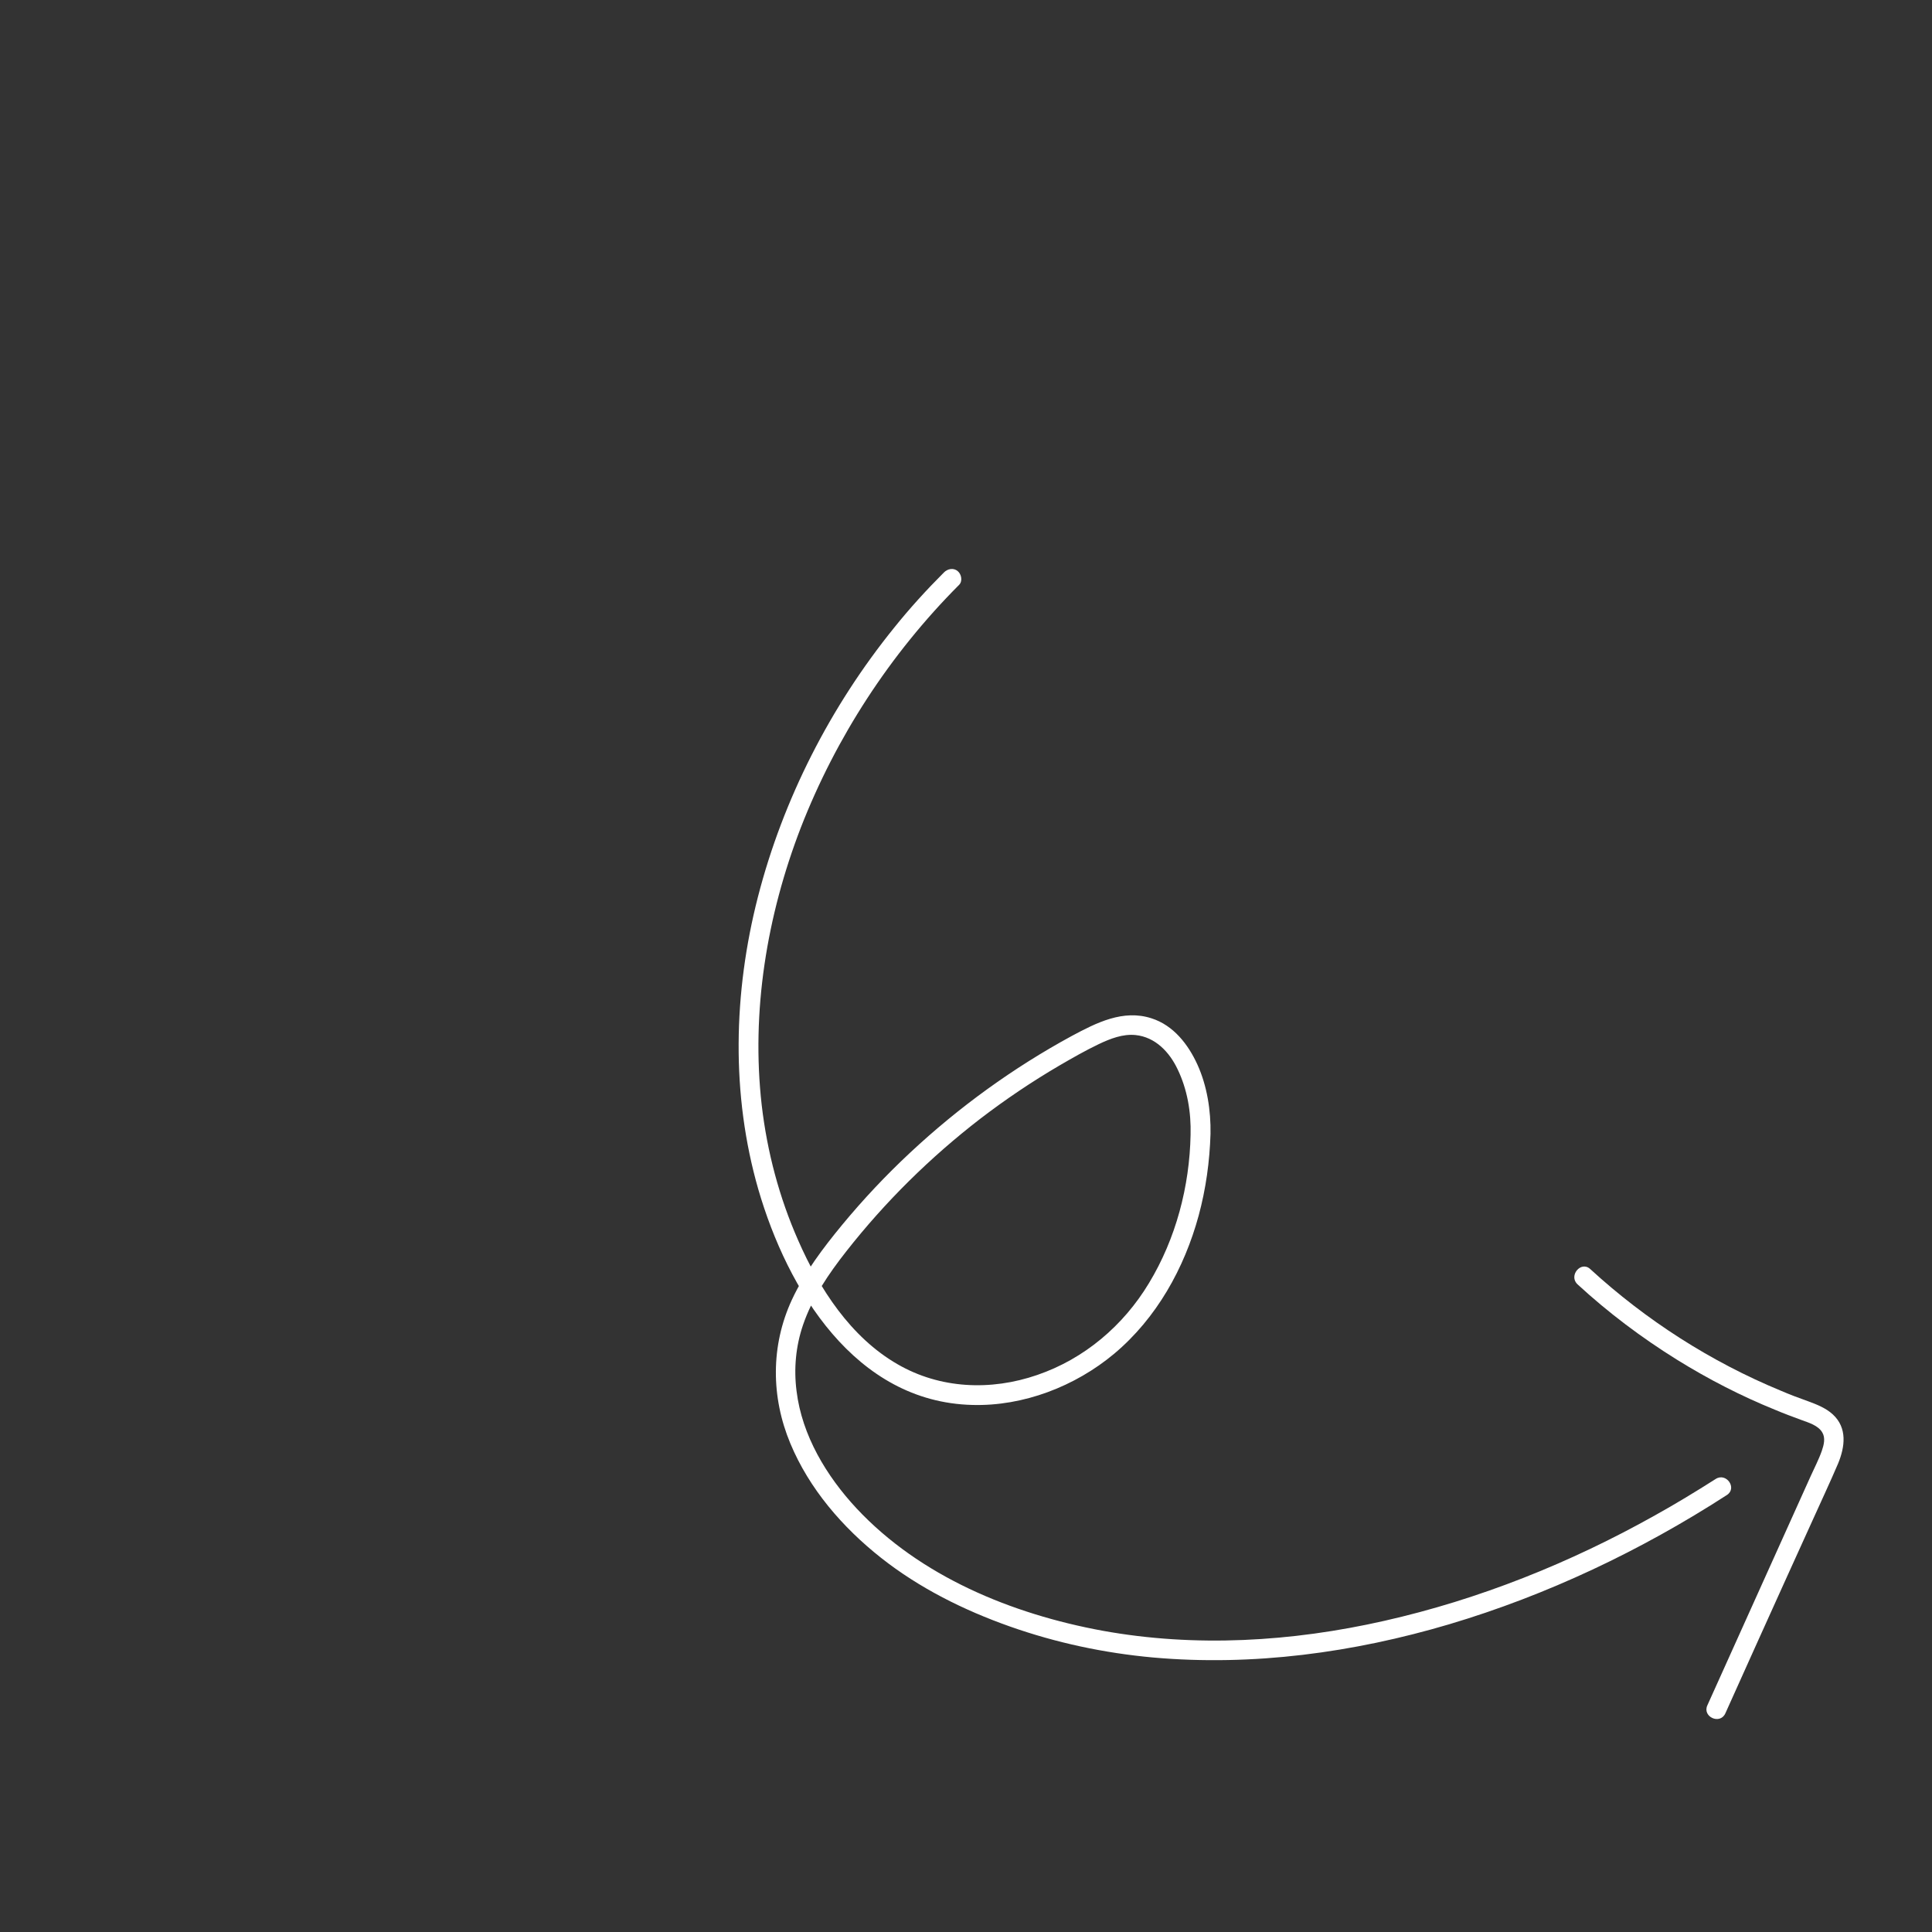 <svg xmlns="http://www.w3.org/2000/svg" xmlns:xlink="http://www.w3.org/1999/xlink" width="50" zoomAndPan="magnify" viewBox="0 0 37.5 37.5" height="50" preserveAspectRatio="xMidYMid meet" version="1.0"><rect x="0" y="0" width="37.5" height="37.5" fill="#333333" stroke="none"/><defs><clipPath id="efbf4e27f5"><path d="M 14 11 L 34 11 L 34 33 L 14 33 Z M 14 11 " clip-rule="nonzero"/></clipPath><clipPath id="5b542b4f8b"><path d="M 23.527 40.199 L 8.168 17.992 L 22.352 8.18 L 37.715 30.383 Z M 23.527 40.199 " clip-rule="nonzero"/></clipPath><clipPath id="cf766df52b"><path d="M 8.219 18.07 L 23.582 40.273 L 37.766 30.461 L 22.406 8.258 Z M 8.219 18.07 " clip-rule="nonzero"/></clipPath><clipPath id="877f7fc75f"><path d="M 30 24 L 36 24 L 36 34 L 30 34 Z M 30 24 " clip-rule="nonzero"/></clipPath><clipPath id="a4fe1890d4"><path d="M 23.527 40.199 L 8.168 17.992 L 22.352 8.18 L 37.715 30.383 Z M 23.527 40.199 " clip-rule="nonzero"/></clipPath><clipPath id="2c9cdcb297"><path d="M 8.219 18.07 L 23.582 40.273 L 37.766 30.461 L 22.406 8.258 Z M 8.219 18.07 " clip-rule="nonzero"/></clipPath></defs><g clip-path="url(#efbf4e27f5)"><g clip-path="url(#5b542b4f8b)"><g clip-path="url(#cf766df52b)"><path fill="#ffffff" d="M 18.613 11.355 C 17.277 12.695 16.227 14.309 15.543 16.066 C 14.883 17.777 14.578 19.637 14.785 21.453 C 14.891 22.359 15.125 23.242 15.492 24.074 C 15.902 25.012 16.512 25.957 17.422 26.48 C 18.246 26.957 19.23 27 20.133 26.688 C 21.047 26.375 21.805 25.73 22.301 24.906 C 22.824 24.043 23.09 23.027 23.109 22.027 C 23.121 21.59 23.047 21.145 22.855 20.75 C 22.699 20.422 22.426 20.129 22.039 20.09 C 21.793 20.066 21.551 20.16 21.328 20.266 C 21.066 20.391 20.809 20.539 20.559 20.684 C 20.027 20.996 19.516 21.34 19.027 21.715 C 18.059 22.461 17.18 23.328 16.426 24.289 C 16.082 24.727 15.766 25.191 15.586 25.719 C 15.445 26.133 15.406 26.57 15.461 27 C 15.566 27.863 16.043 28.652 16.625 29.277 C 17.859 30.598 19.637 31.328 21.398 31.652 C 23.203 31.98 25.074 31.867 26.867 31.461 C 28.703 31.047 30.477 30.336 32.121 29.414 C 32.523 29.191 32.914 28.953 33.301 28.707 C 33.508 28.574 33.727 28.887 33.516 29.02 C 31.848 30.098 30.031 30.961 28.129 31.527 C 26.27 32.078 24.316 32.344 22.383 32.172 C 21.434 32.086 20.5 31.887 19.602 31.57 C 18.707 31.254 17.844 30.824 17.102 30.238 C 16.355 29.648 15.707 28.898 15.34 28.016 C 14.965 27.117 14.957 26.121 15.371 25.227 C 15.617 24.699 15.973 24.227 16.344 23.777 C 16.754 23.281 17.195 22.812 17.668 22.371 C 18.609 21.492 19.664 20.727 20.801 20.109 C 21.281 19.852 21.801 19.586 22.352 19.766 C 22.777 19.902 23.062 20.27 23.242 20.664 C 23.43 21.078 23.504 21.555 23.496 22.008 C 23.48 22.543 23.406 23.078 23.266 23.594 C 22.988 24.617 22.449 25.586 21.625 26.277 C 20.867 26.91 19.863 27.297 18.875 27.27 C 16.598 27.215 15.285 25.035 14.719 23.086 C 14.188 21.246 14.234 19.27 14.711 17.41 C 15.199 15.512 16.117 13.715 17.355 12.184 C 17.656 11.809 17.98 11.453 18.32 11.113 C 18.391 11.039 18.508 11.016 18.59 11.086 C 18.664 11.148 18.688 11.285 18.613 11.355 Z M 18.613 11.355 " fill-opacity="1" fill-rule="nonzero"/></g></g></g><g clip-path="url(#877f7fc75f)"><g clip-path="url(#a4fe1890d4)"><g clip-path="url(#2c9cdcb297)"><path fill="#ffffff" d="M 30.867 24.633 C 31.949 25.625 33.203 26.43 34.562 26.992 C 34.734 27.066 34.91 27.133 35.086 27.195 C 35.258 27.258 35.438 27.328 35.574 27.453 C 35.859 27.715 35.812 28.082 35.676 28.41 C 35.516 28.785 35.34 29.156 35.172 29.531 C 35 29.91 34.828 30.289 34.656 30.668 C 34.266 31.531 33.875 32.395 33.488 33.258 C 33.383 33.484 33.035 33.32 33.141 33.098 C 33.809 31.617 34.477 30.133 35.145 28.652 C 35.219 28.488 35.305 28.324 35.363 28.156 C 35.402 28.043 35.434 27.91 35.371 27.805 C 35.293 27.668 35.105 27.613 34.965 27.562 C 34.797 27.5 34.629 27.438 34.461 27.367 C 33.797 27.098 33.16 26.77 32.555 26.395 C 31.863 25.965 31.215 25.477 30.621 24.93 C 30.438 24.762 30.688 24.465 30.867 24.633 Z M 30.867 24.633 " fill-opacity="1" fill-rule="nonzero"/></g></g></g></svg>